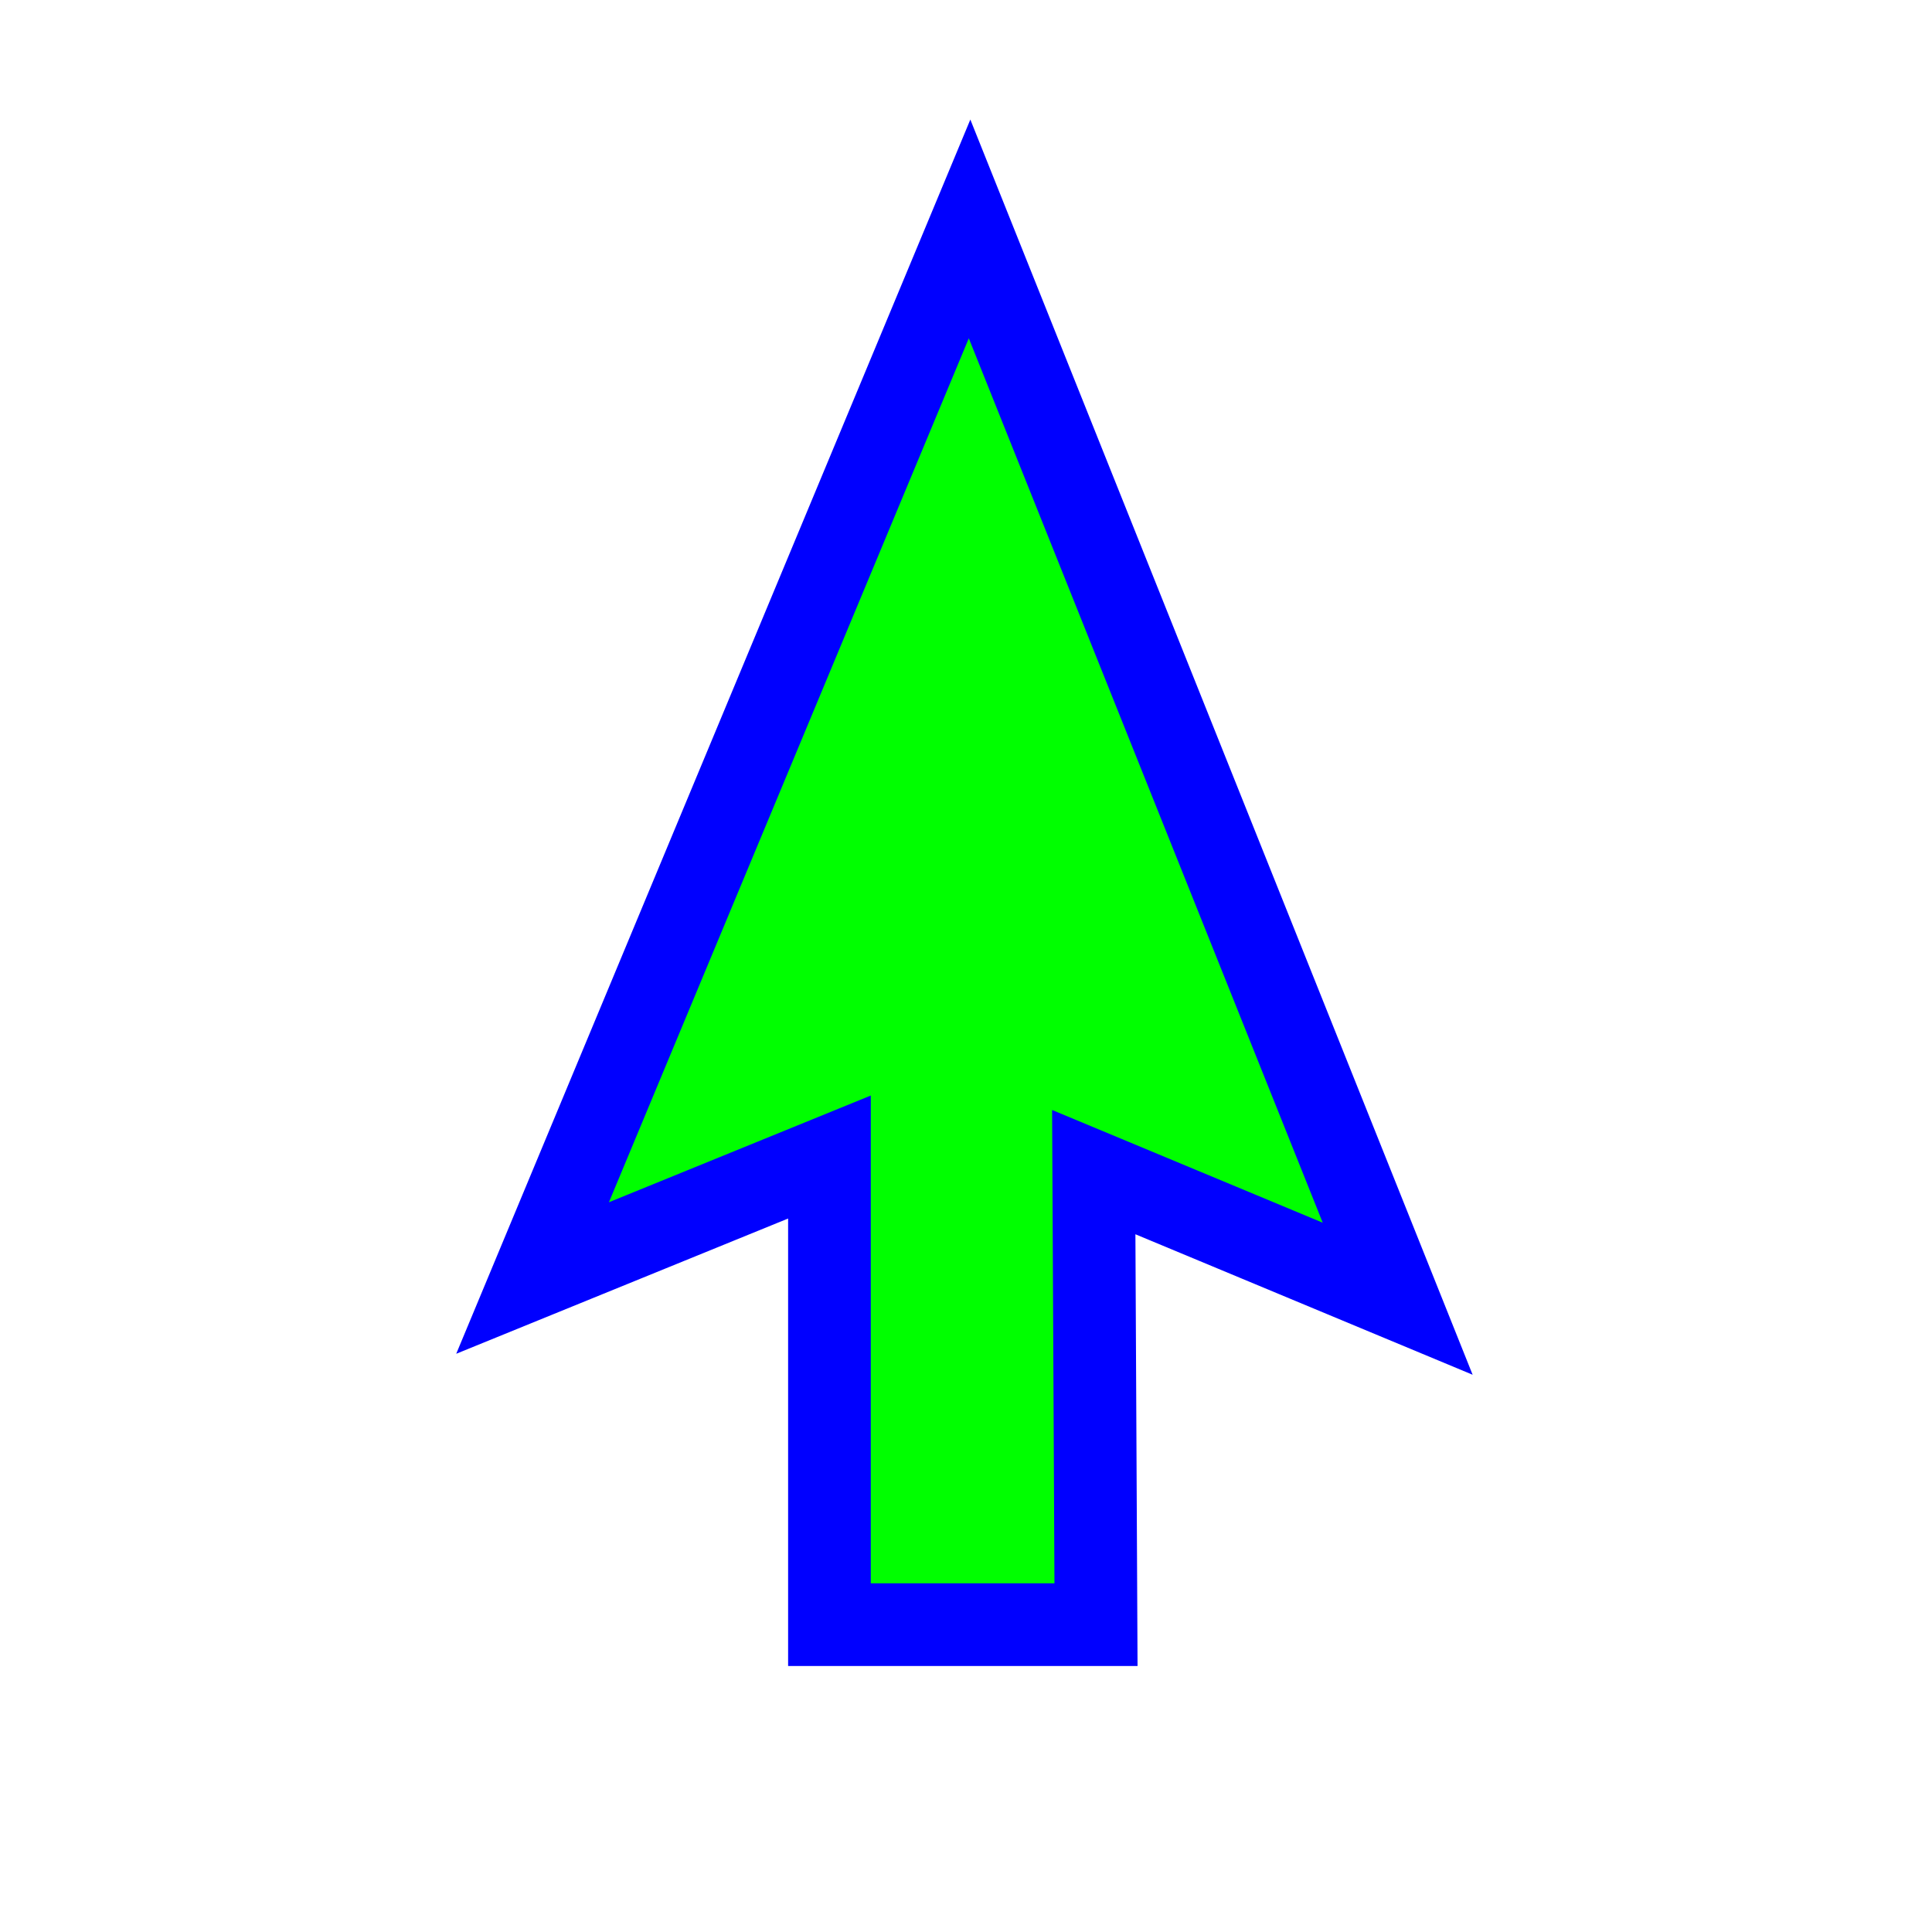 <svg width="257" height="257" viewBox="0 0 257 257" fill="none" xmlns="http://www.w3.org/2000/svg">
<path d="M133.98 42.957L128.976 30.452L123.797 42.885L75.923 157.813L70.844 170.005L83.076 165.021L110.337 153.912V210.614V216.114H115.837H140.266H145.793L145.766 210.587L145.494 155.919L173.839 167.726L185.924 172.761L181.06 160.606L133.98 42.957Z" fill="#00FF00" stroke="#0000FF" stroke-width="11"/>
</svg>
